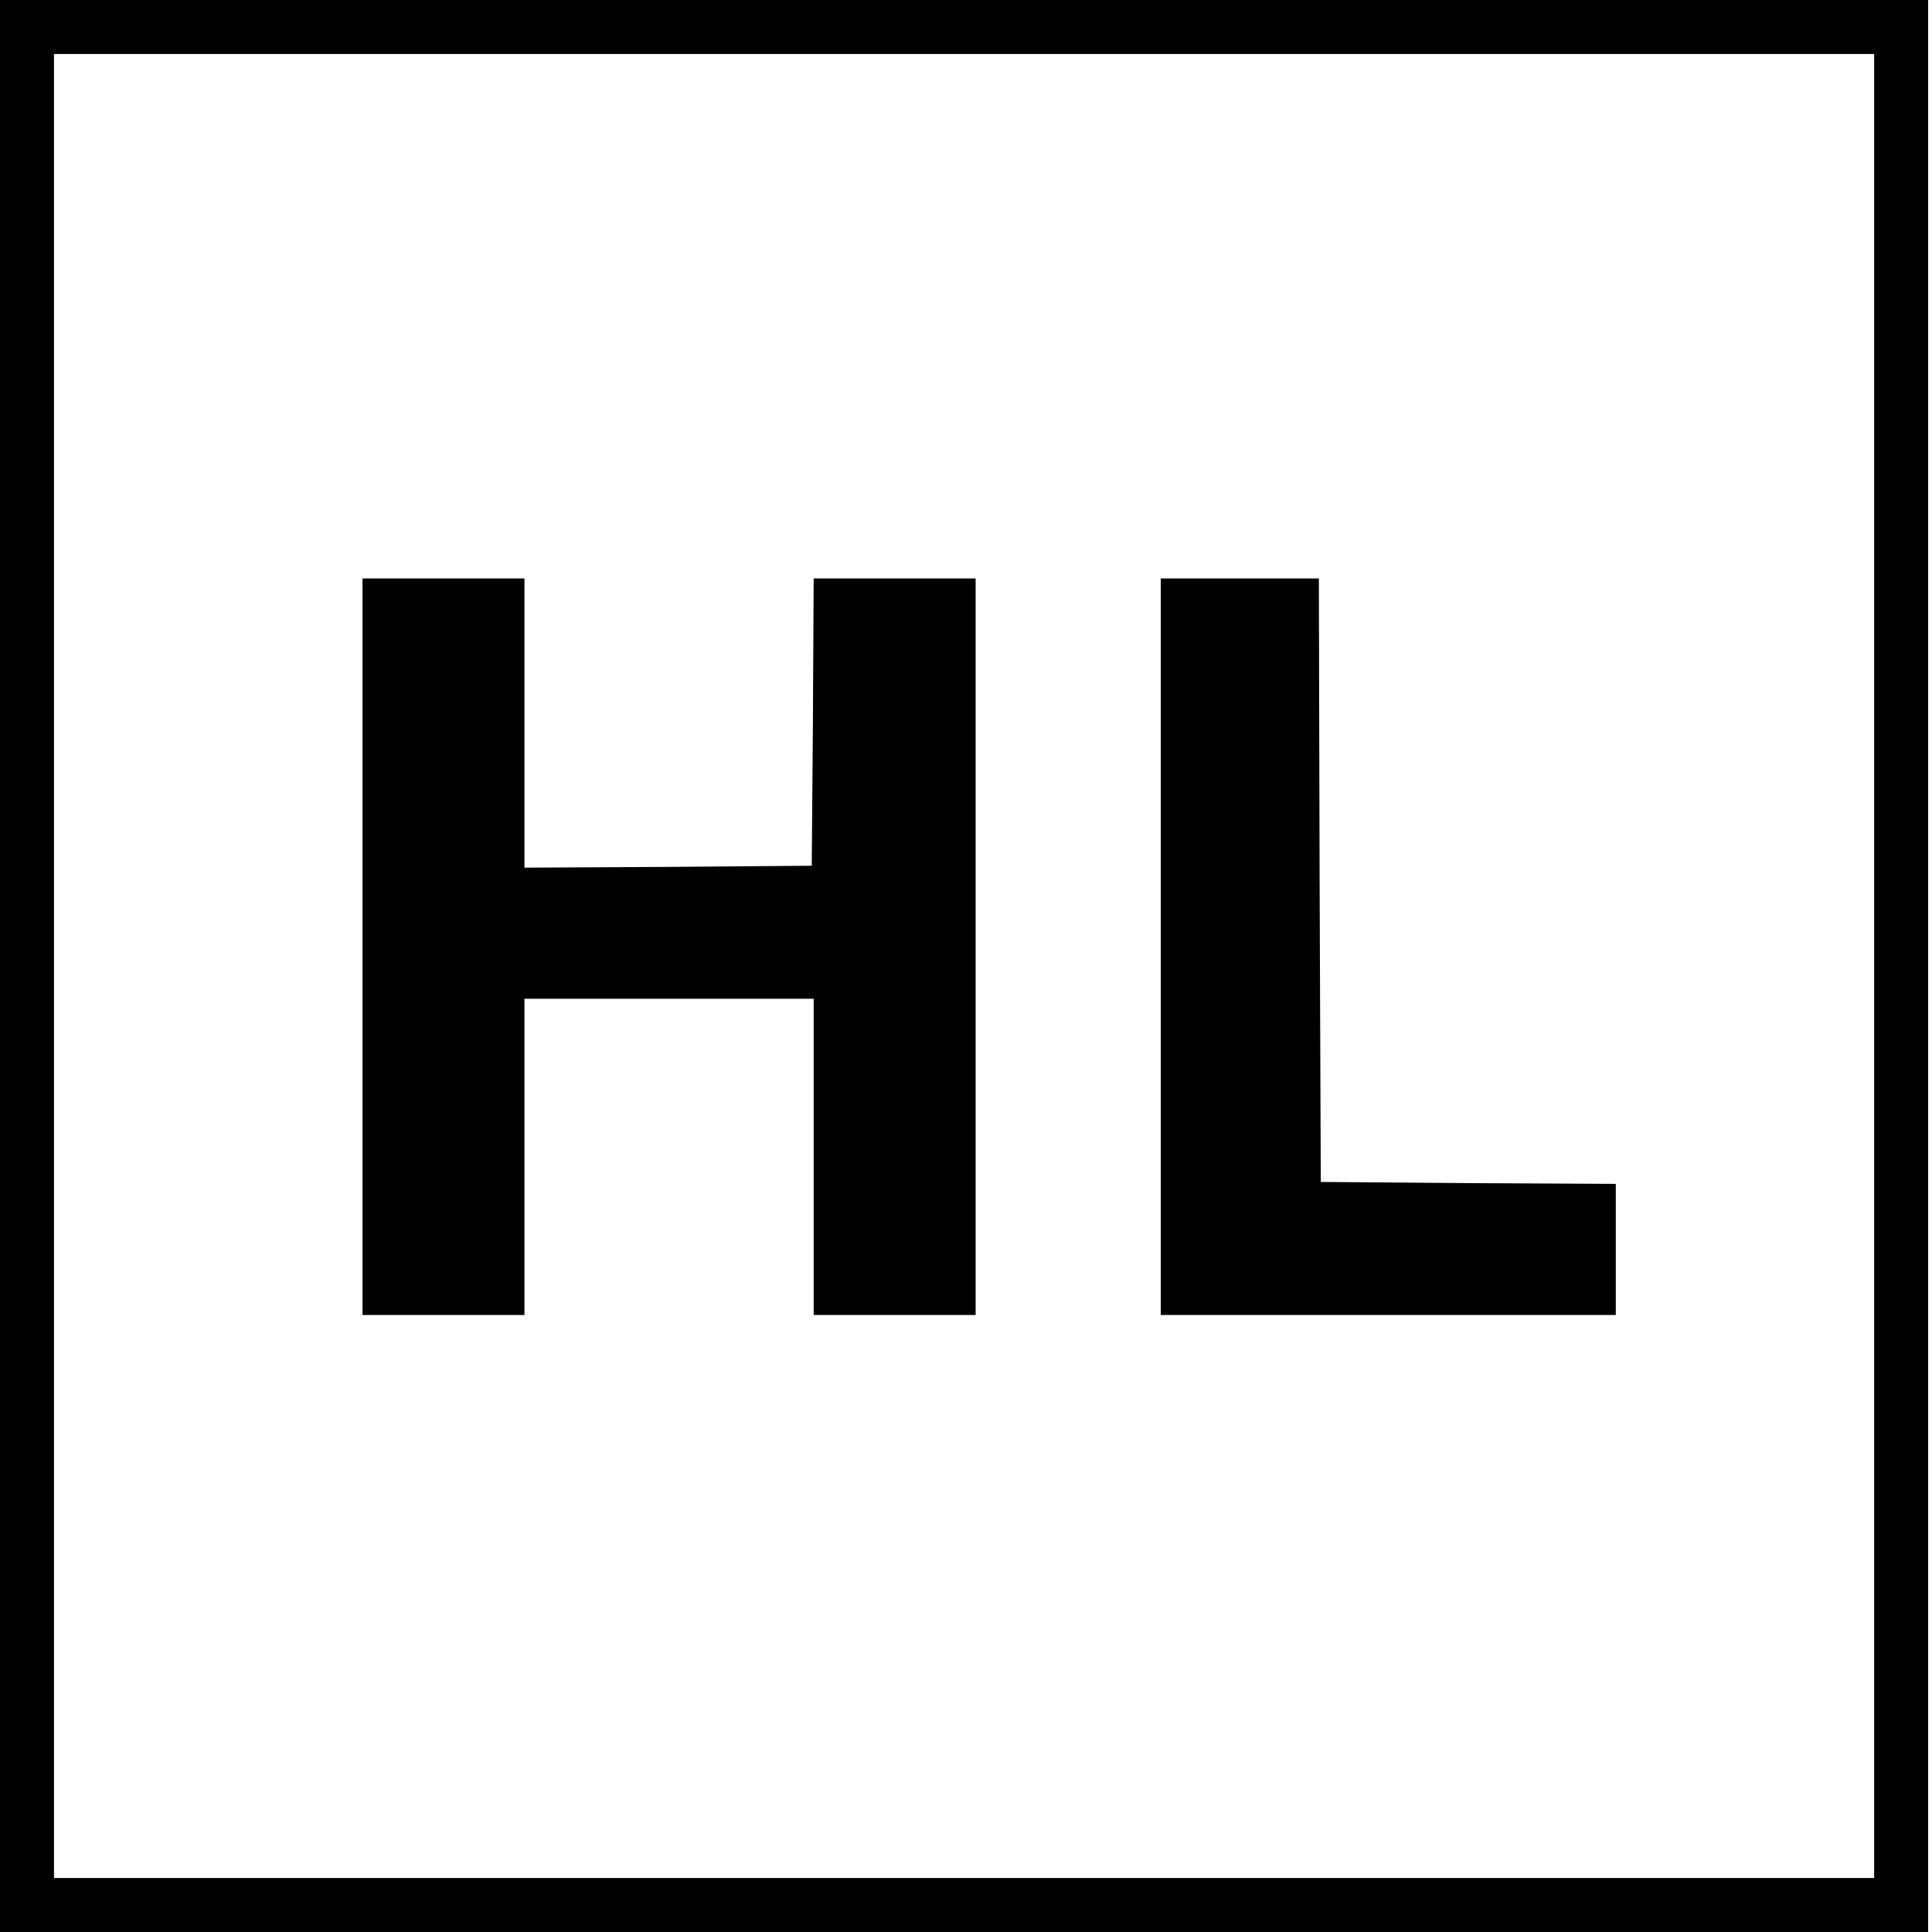 <?xml version="1.0" standalone="no"?>
<!DOCTYPE svg PUBLIC "-//W3C//DTD SVG 20010904//EN"
 "http://www.w3.org/TR/2001/REC-SVG-20010904/DTD/svg10.dtd">
<svg version="1.0" xmlns="http://www.w3.org/2000/svg"
 width="501pt" height="501pt" viewBox="0 0 501 501"
 preserveAspectRatio="xMidYMid meet">
<g transform="translate(0,501) scale(0.1,-0.1)"
fill="#000000" stroke="none">
<path d="M0 2505 l0 -2505 2500 0 2500 0 0 2505 0 2505 -2500 0 -2500 0 0
-2505z m4860 0 l0 -2365 -2360 0 -2360 0 0 2365 0 2365 2360 0 2360 0 0 -2365z"/>
<path d="M940 2555 l0 -955 210 0 210 0 0 410 0 410 375 0 375 0 0 -410 0
-410 210 0 210 0 0 955 0 955 -210 0 -210 0 -2 -372 -3 -373 -372 -3 -373 -2
0 375 0 375 -210 0 -210 0 0 -955z"/>
<path d="M3010 2555 l0 -955 590 0 590 0 0 170 0 170 -382 2 -383 3 -3 783 -2
782 -205 0 -205 0 0 -955z"/>
</g>
</svg>
